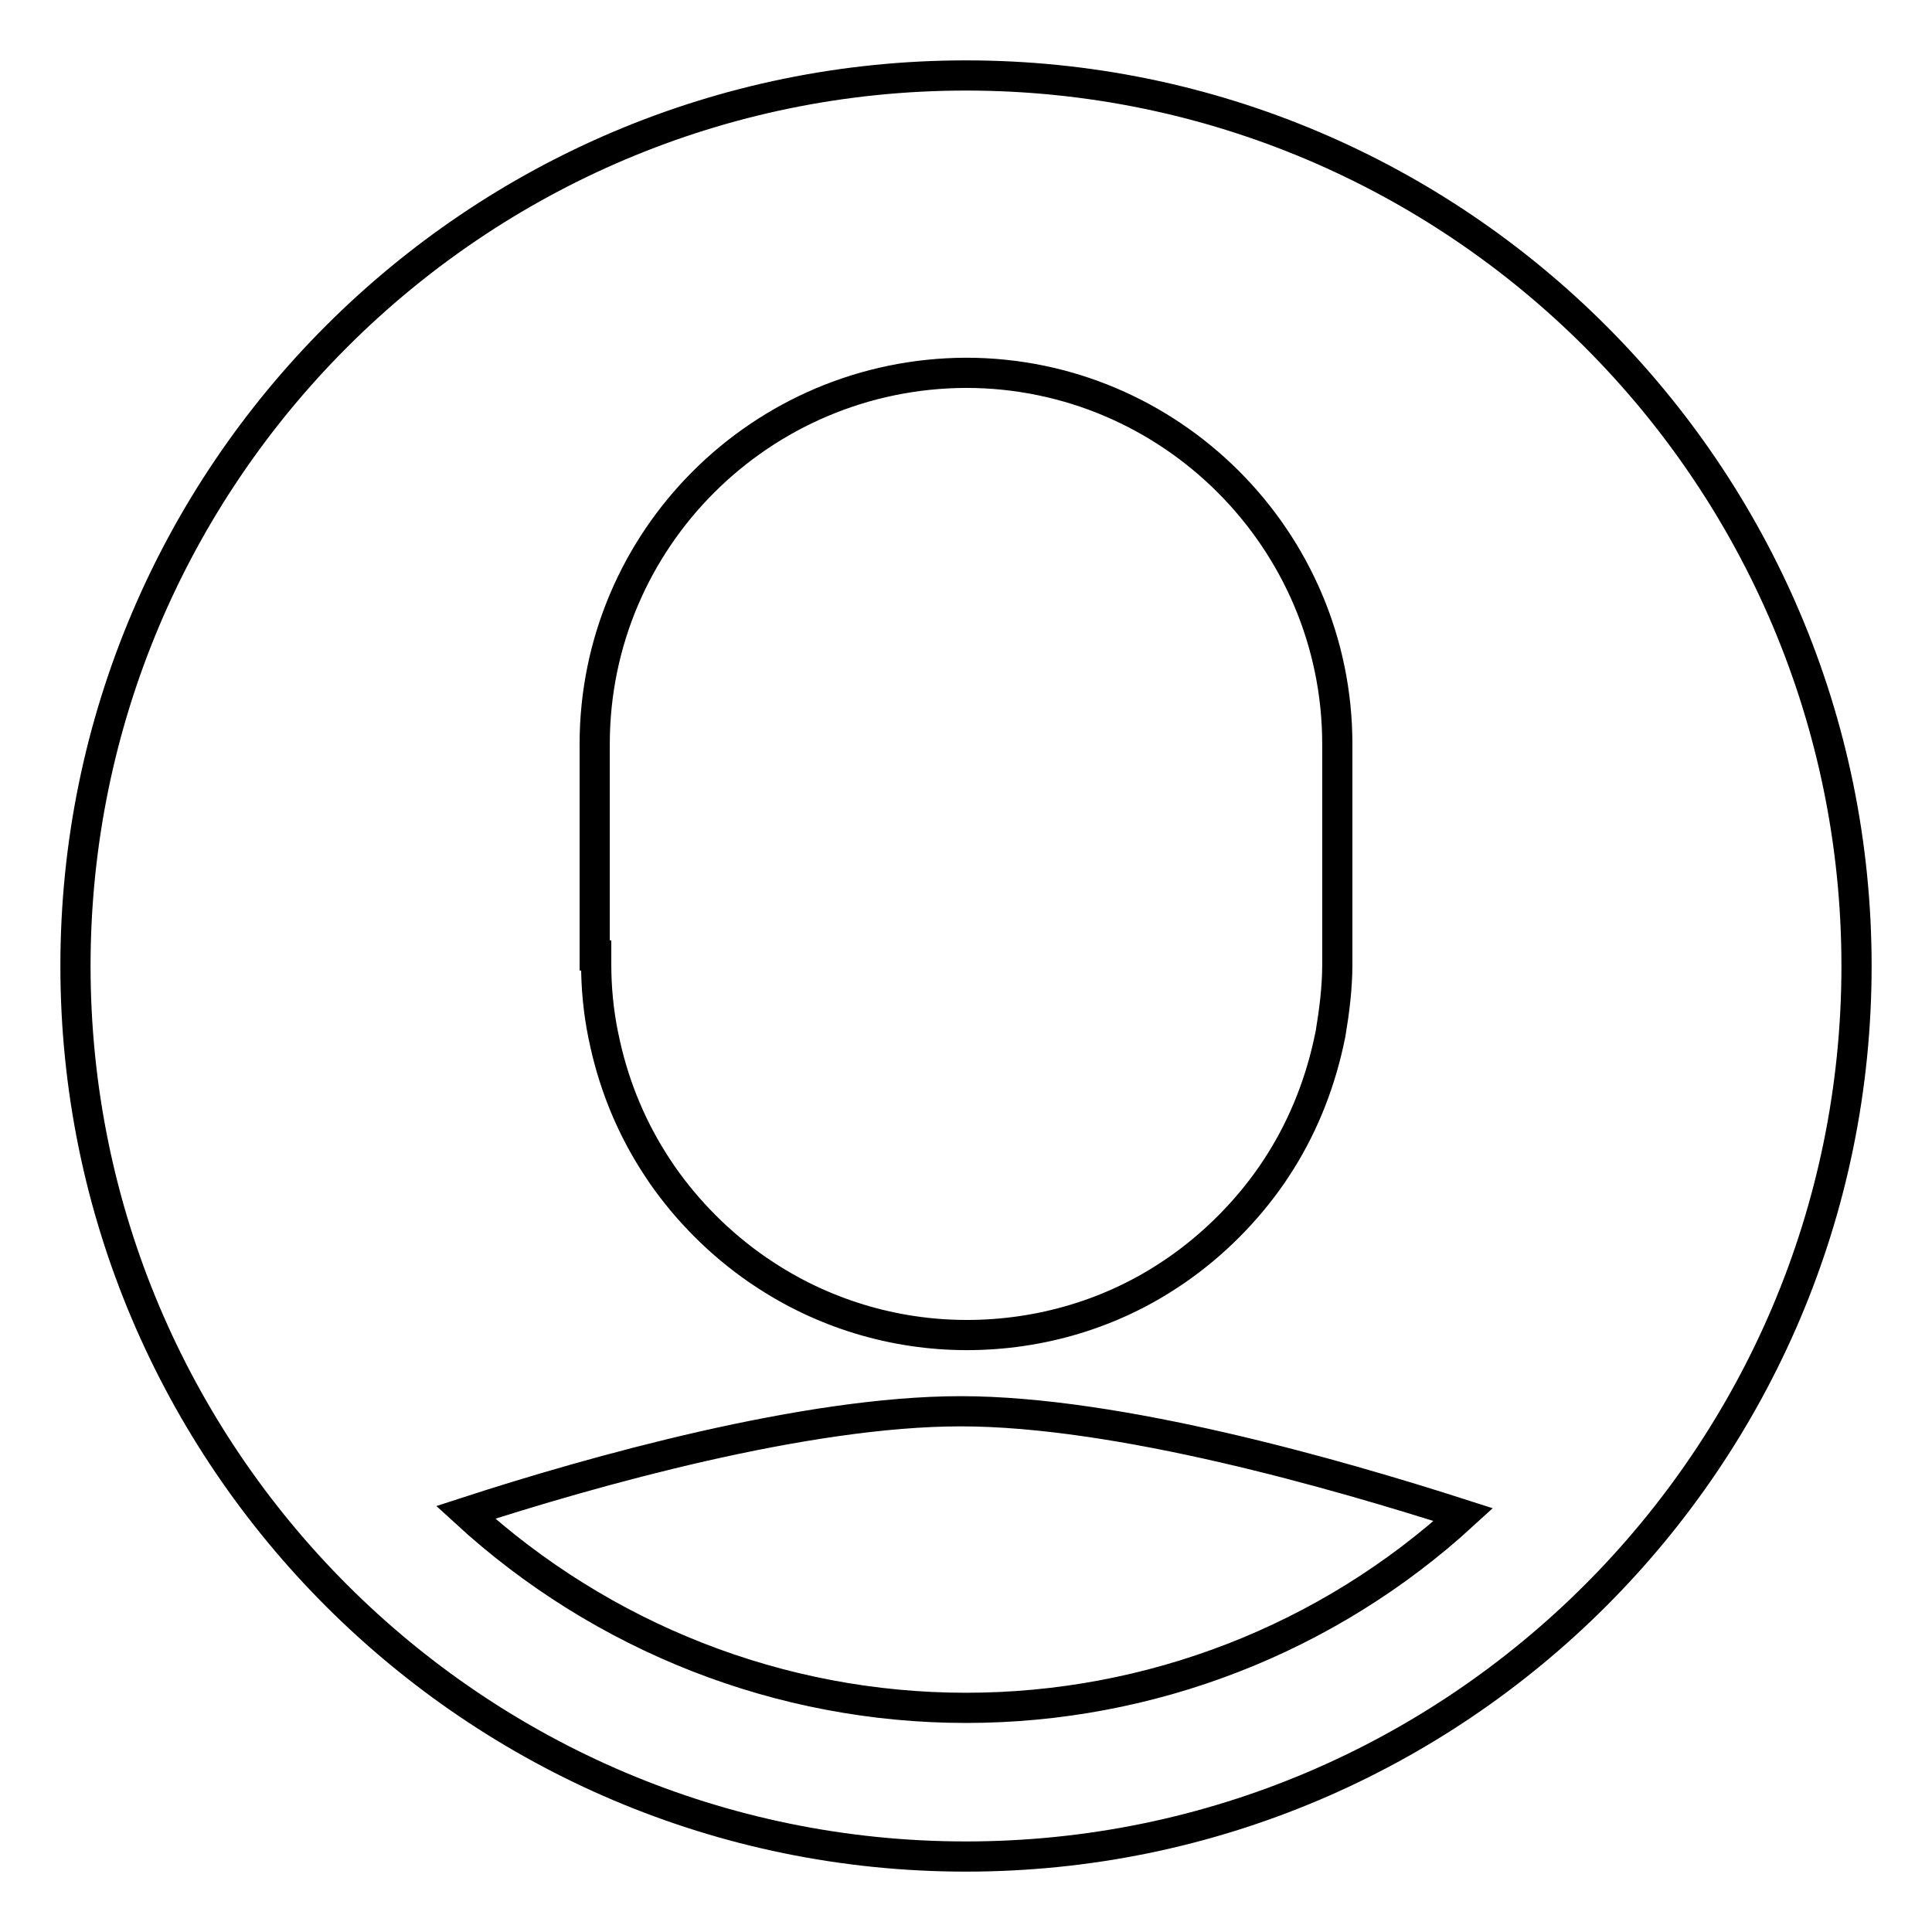 <?xml version="1.0" encoding="utf-8"?>
<!-- Svg Vector Icons : http://www.onlinewebfonts.com/icon -->
<!DOCTYPE svg PUBLIC "-//W3C//DTD SVG 1.1//EN" "http://www.w3.org/Graphics/SVG/1.1/DTD/svg11.dtd">
<svg version="1.1" xmlns="http://www.w3.org/2000/svg" xmlns:xlink="http://www.w3.org/1999/xlink" x="0px" y="0px" viewBox="0 0 256 256" enable-background="new 0 0 256 256" xml:space="preserve">
<g> <path stroke-width="4" fill-opacity="0" stroke="#000000"  d="M128,226.3c-24.6,0-48.2-9.3-66.3-25.9c16.9-5.5,45.1-13.4,65.6-13.4c20.9,0,49.8,8.3,66.6,13.7 C175.9,217.2,152.4,226.3,128,226.3z M78.8,126.6v-28c0-27.1,22-49.1,49.2-49.2c27.1,0,49.2,22.1,49.2,49.2v29.2 c0,3.1-0.4,6.2-0.9,9.2l-0.3,1.4c-1.3,5.8-3.6,11.4-6.9,16.4l-0.6,0.9c-3.4,4.9-7.7,9.2-12.6,12.6l-0.6,0.4 c-8,5.4-17.5,8.2-27.2,8.2c-9.7,0-19.2-2.9-27.2-8.3l-0.6-0.4c-4.9-3.4-9.2-7.7-12.6-12.6l-0.6-0.9c-3.3-5-5.6-10.5-6.9-16.3 l-0.3-1.4c-0.6-3-0.9-6.1-0.9-9.2V126.6z M128,10C62.9,10,10,62.9,10,128c0,65.1,52.9,118,118,118c65.1,0,118-52.9,118-118 C246,62.9,193.1,10,128,10z"/></g>
</svg>